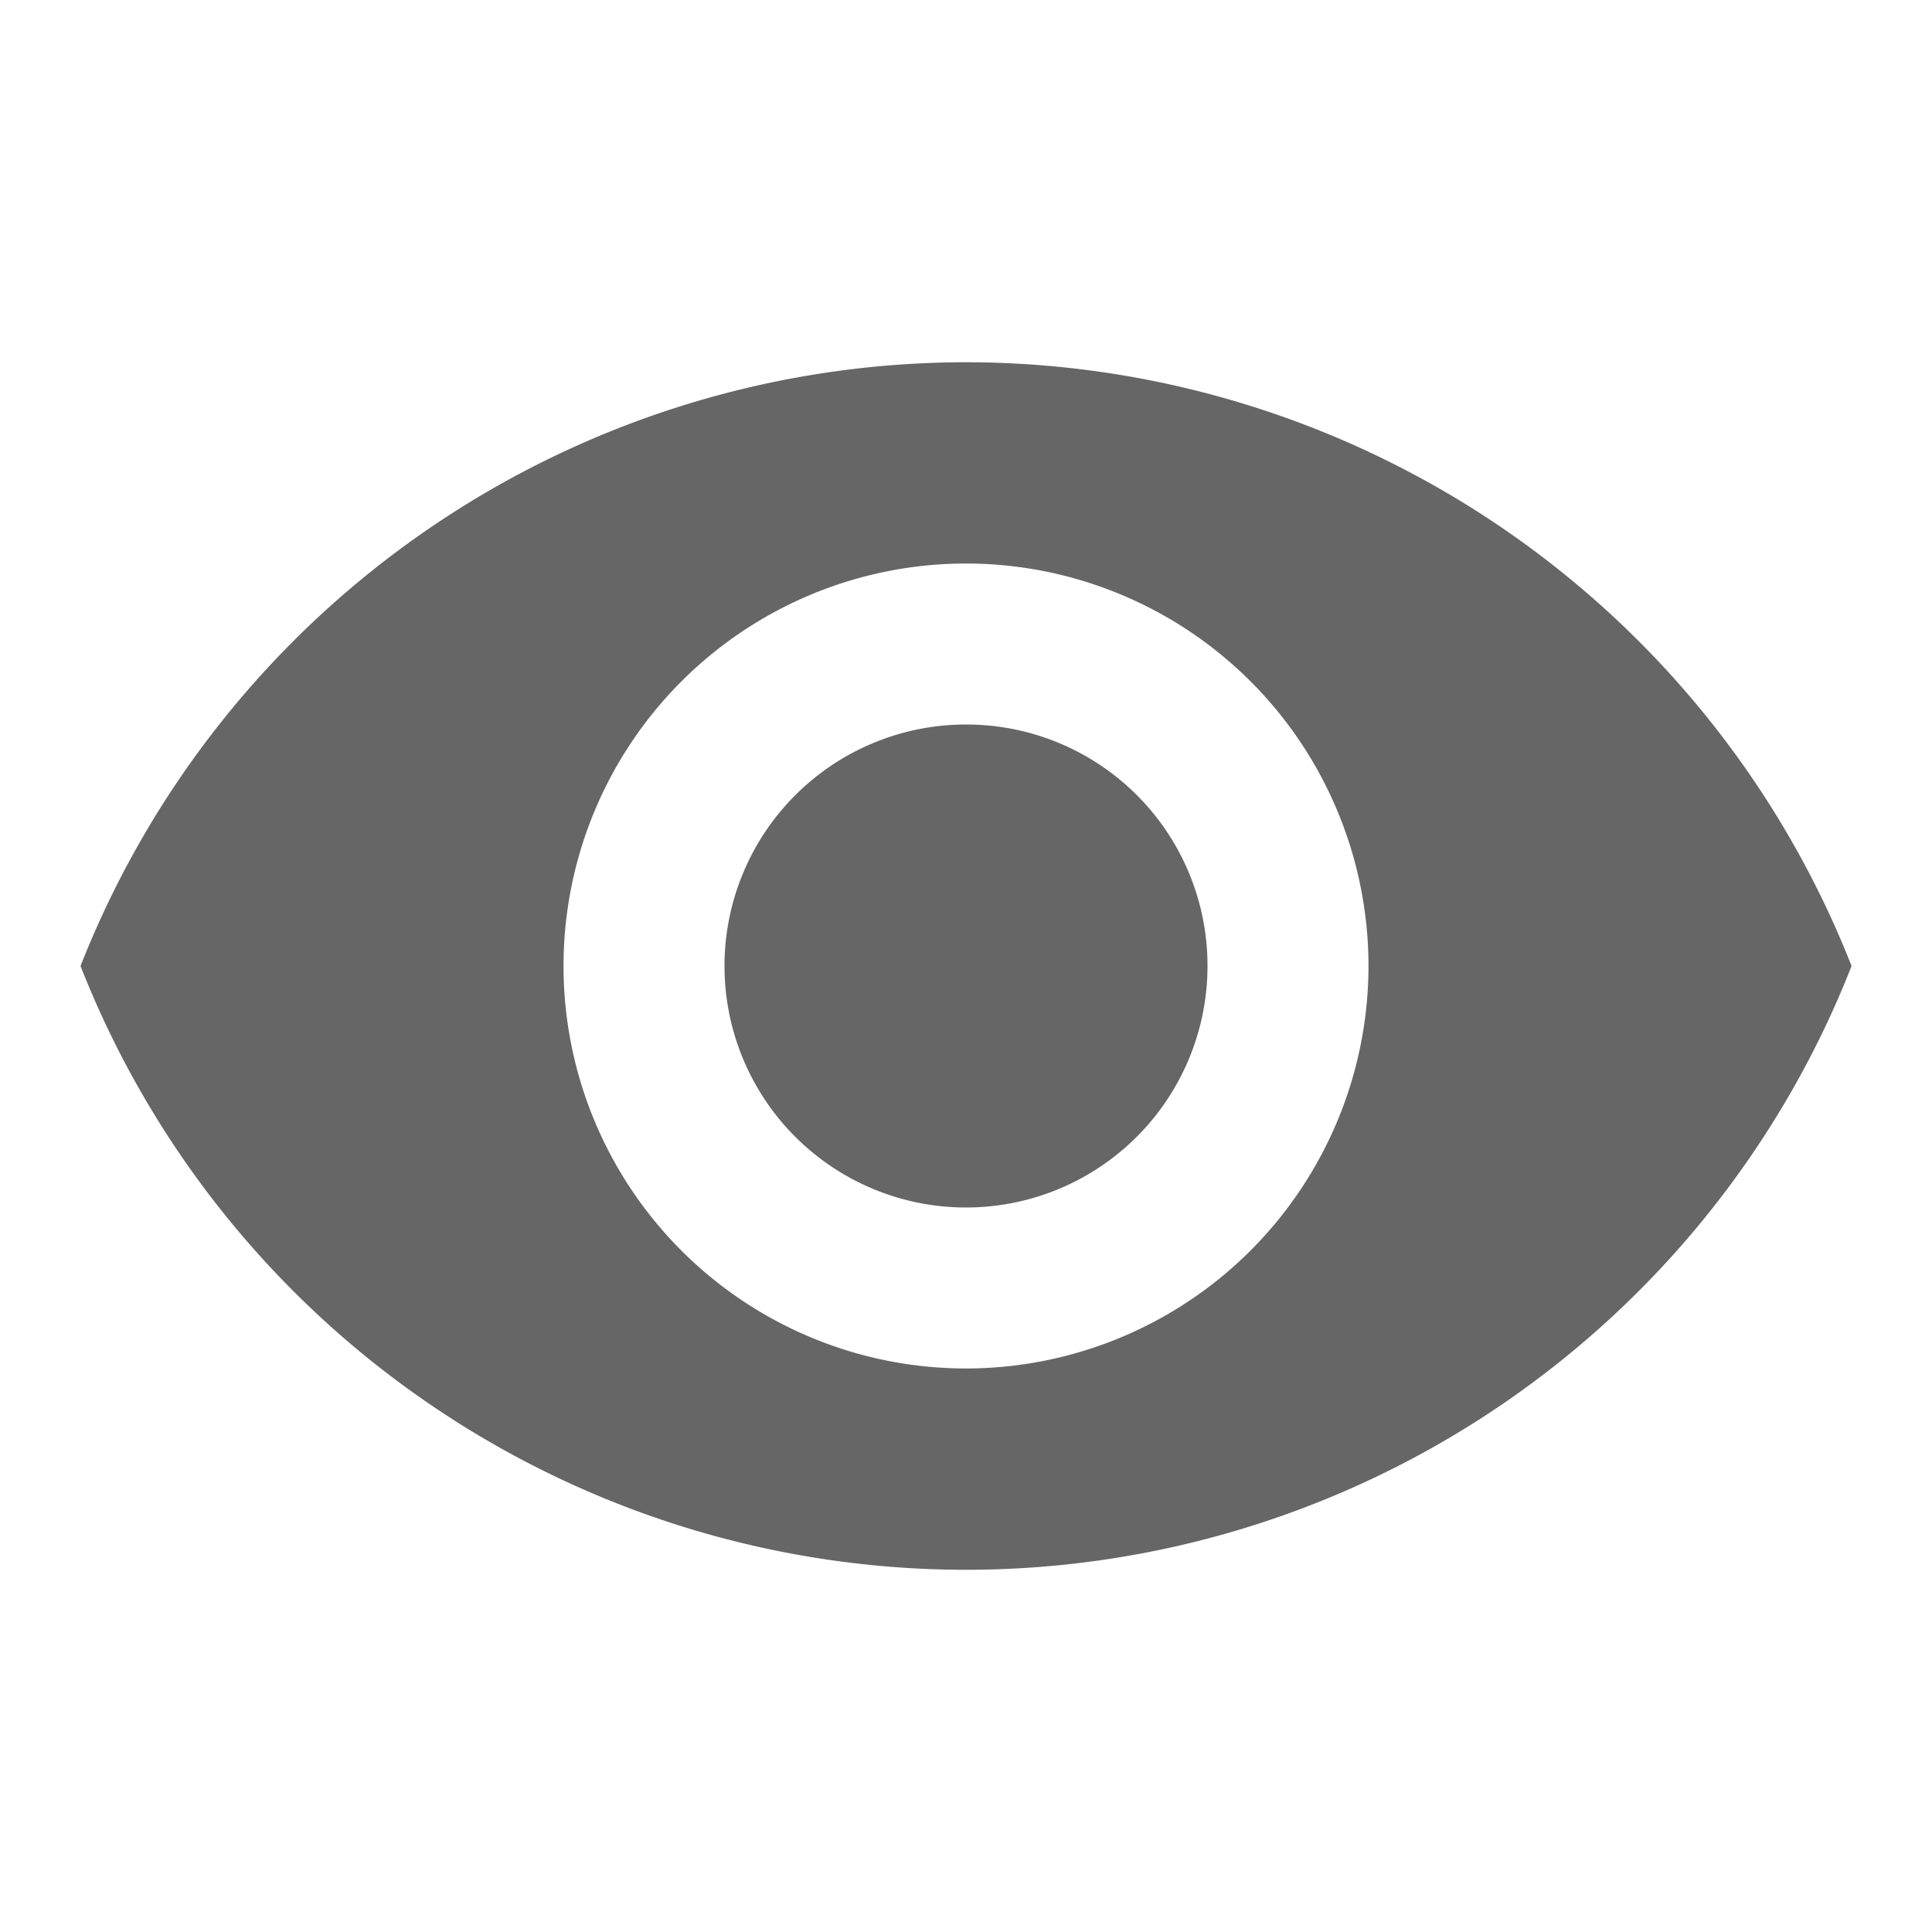 <svg xmlns="http://www.w3.org/2000/svg" width="22" height="22" viewBox="0 0 22 22">
  <g id="icon_visibility" transform="translate(11 11)">
    <path id="Path_6814" data-name="Path 6814" d="M0,0H22V22H0Z" transform="translate(-11 -11)" fill="none"/>
    <path id="Path_6815" data-name="Path 6815" d="M11.083,4.5A10.841,10.841,0,0,0,1,11.375a10.832,10.832,0,0,0,20.167,0A10.841,10.841,0,0,0,11.083,4.5Zm0,11.458a4.583,4.583,0,1,1,4.583-4.583A4.585,4.585,0,0,1,11.083,15.958Zm0-7.333a2.75,2.75,0,1,0,2.75,2.75A2.746,2.746,0,0,0,11.083,8.625Z" transform="translate(-11.083 -11.375)" fill="#666"/>
  </g>
</svg>
